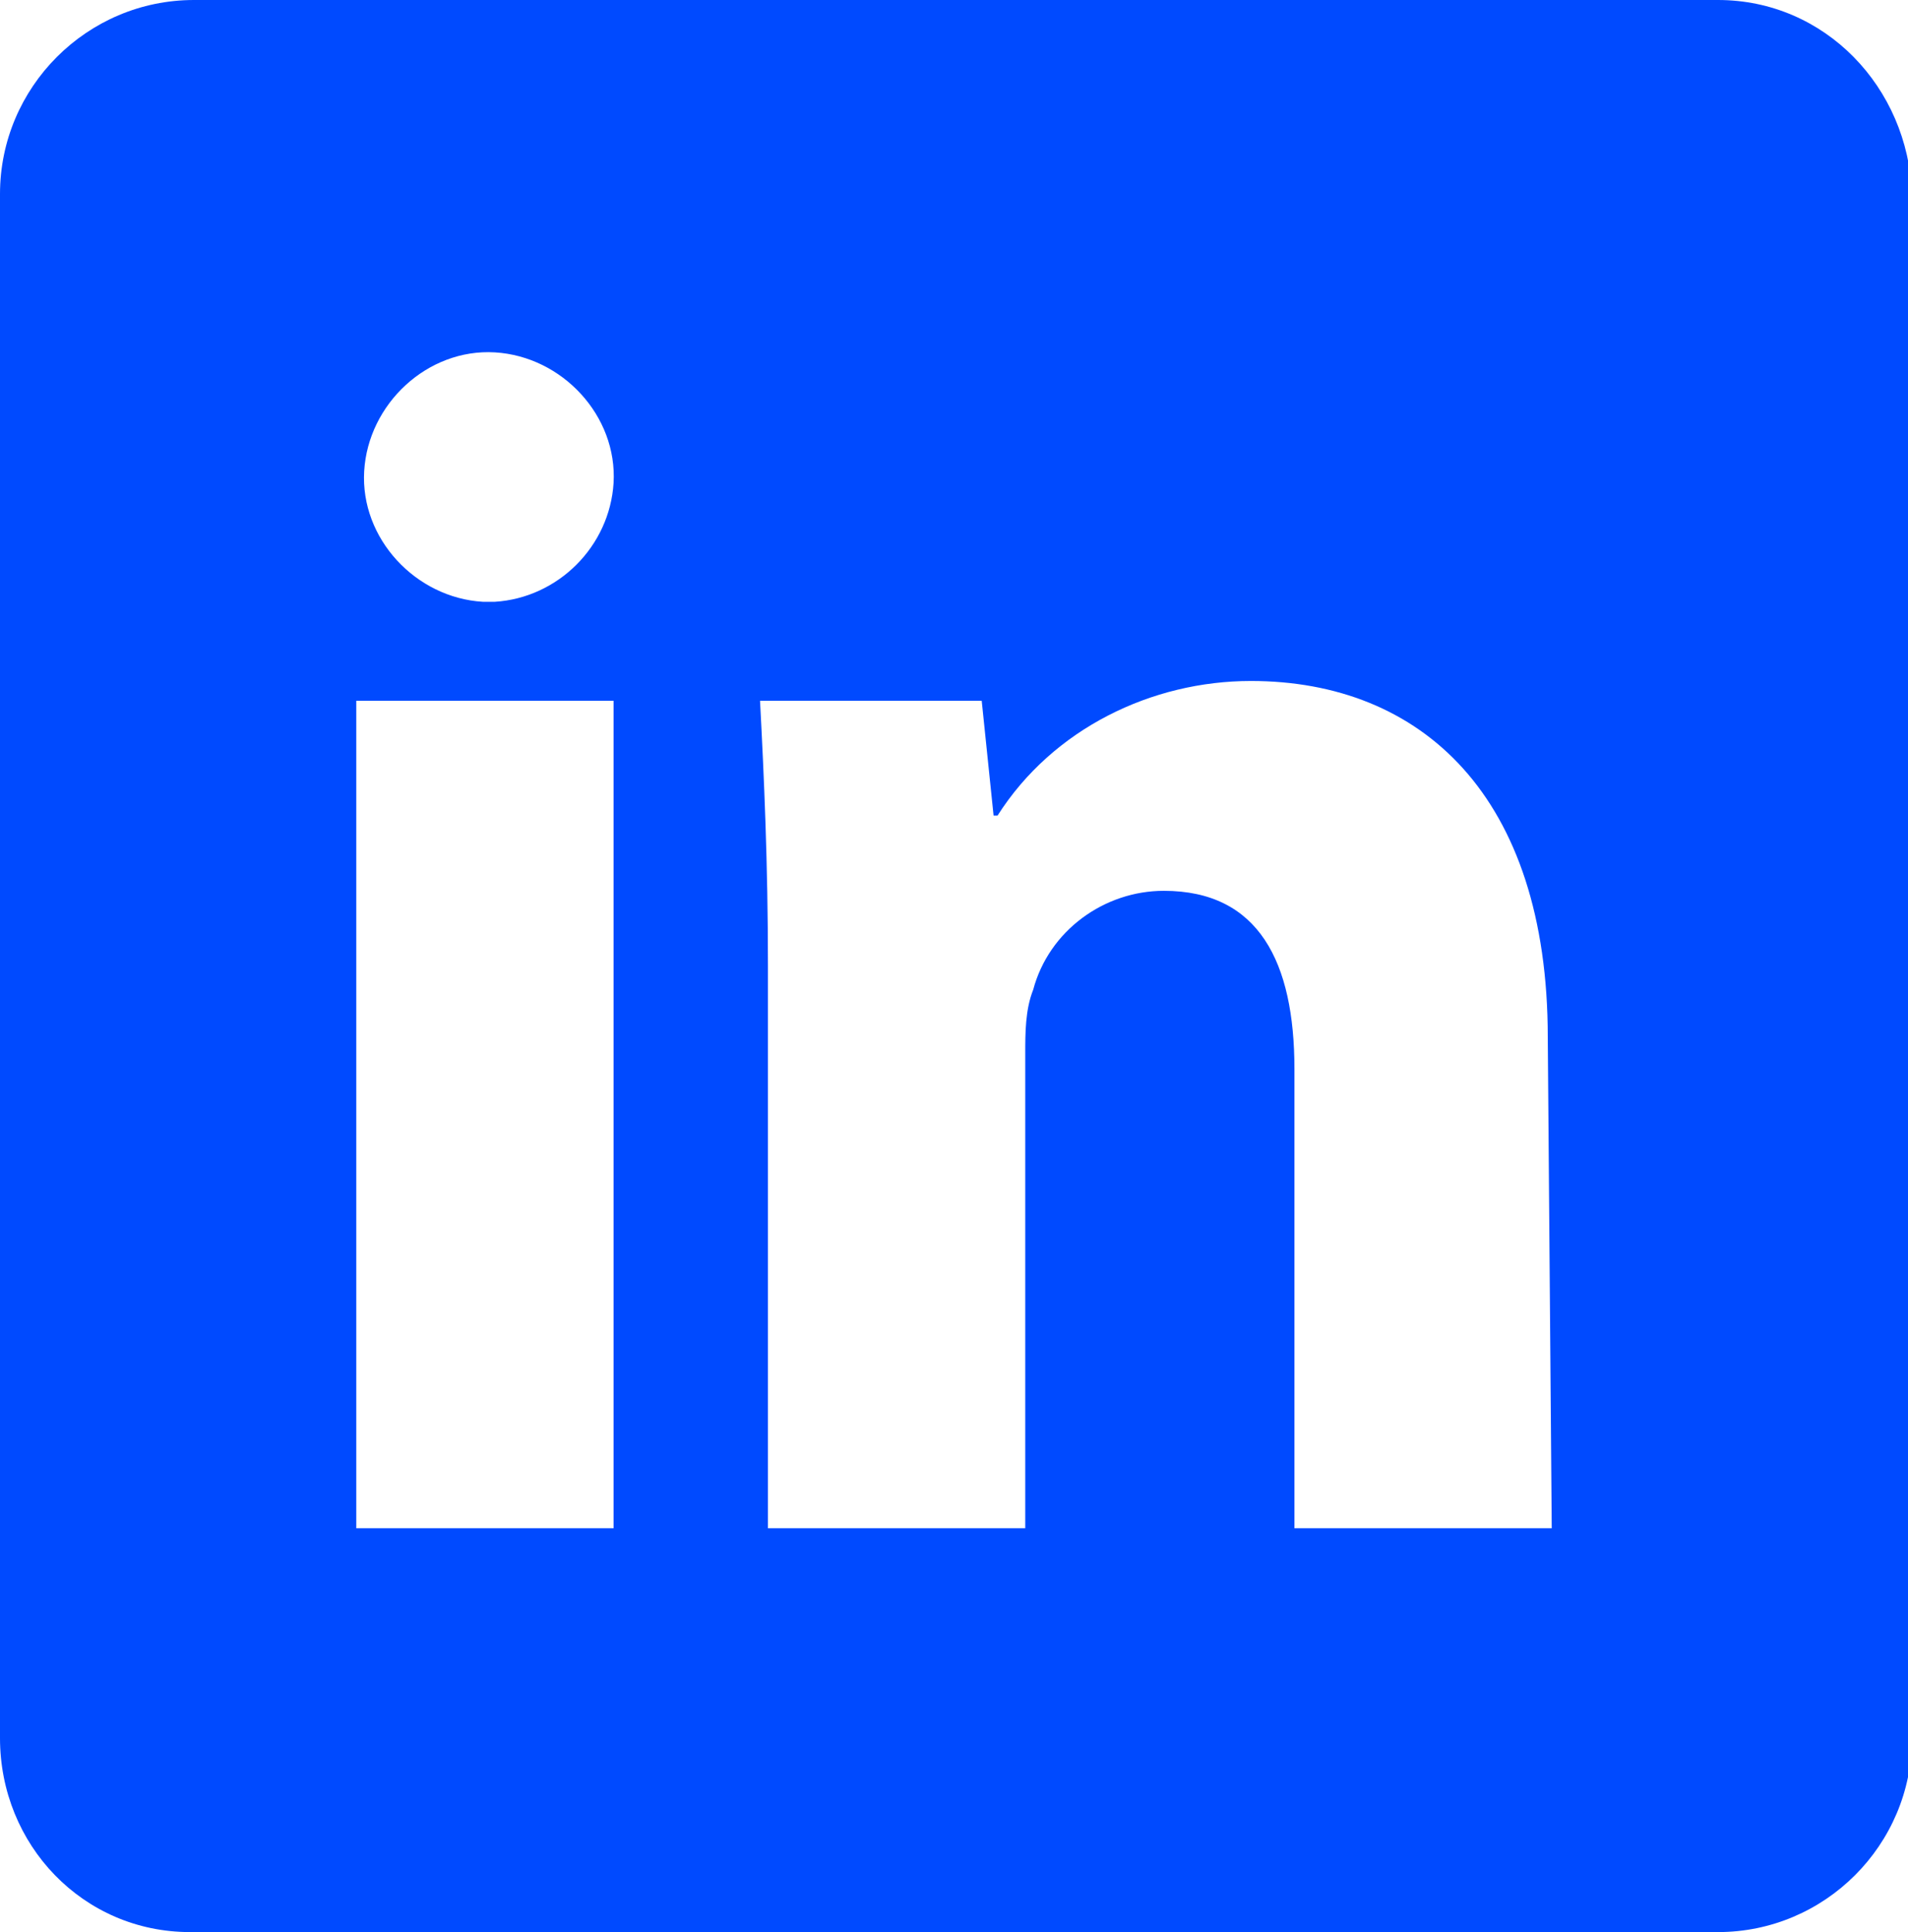 <?xml version="1.0" encoding="utf-8"?>
<svg version="1.1" xmlns="http://www.w3.org/2000/svg" xmlns:xlink="http://www.w3.org/1999/xlink" x="0px" y="0px"
	 viewBox="0 0 48.2 48.8" style="enable-background:new 0 0 48.2 48.8;" xml:space="preserve">
<style type="text/css">
	.st0{fill:#004aff;}
</style>
<path class="st0" d="M43.4,0H4.9C2.2,0,0,2.2,0,4.9l0,0v39c0,2.7,2.1,4.9,4.8,4.9
	c0,0,0,0,0.1,0h38.5c2.7,0,4.9-2.2,4.9-4.9c0,0,0,0,0,0l0,0v-39C48.2,2.2,46.1,0,43.4,0C43.4,0,43.4,0,43.4,0L43.4,0z M15.5,38.6H9
	V17.7h6.5L15.5,38.6z M12.2,15.2c-1.7-0.1-3.1-1.6-3-3.3s1.6-3.1,3.3-3s3.1,1.6,3,3.3c-0.1,1.6-1.4,2.9-3,3H12.2z M39.2,38.6h-6.5
	V27c0-2.7-0.9-4.5-3.3-4.5c-1.5,0-2.9,1-3.3,2.5c-0.2,0.5-0.2,1.1-0.2,1.6v12h-6.5V24.4c0-2.6-0.1-4.8-0.2-6.7h5.6l0.3,2.9h0.1
	c1.4-2.2,3.9-3.4,6.4-3.4c4.3,0,7.5,2.9,7.5,9L39.2,38.6z"/>
</svg>
